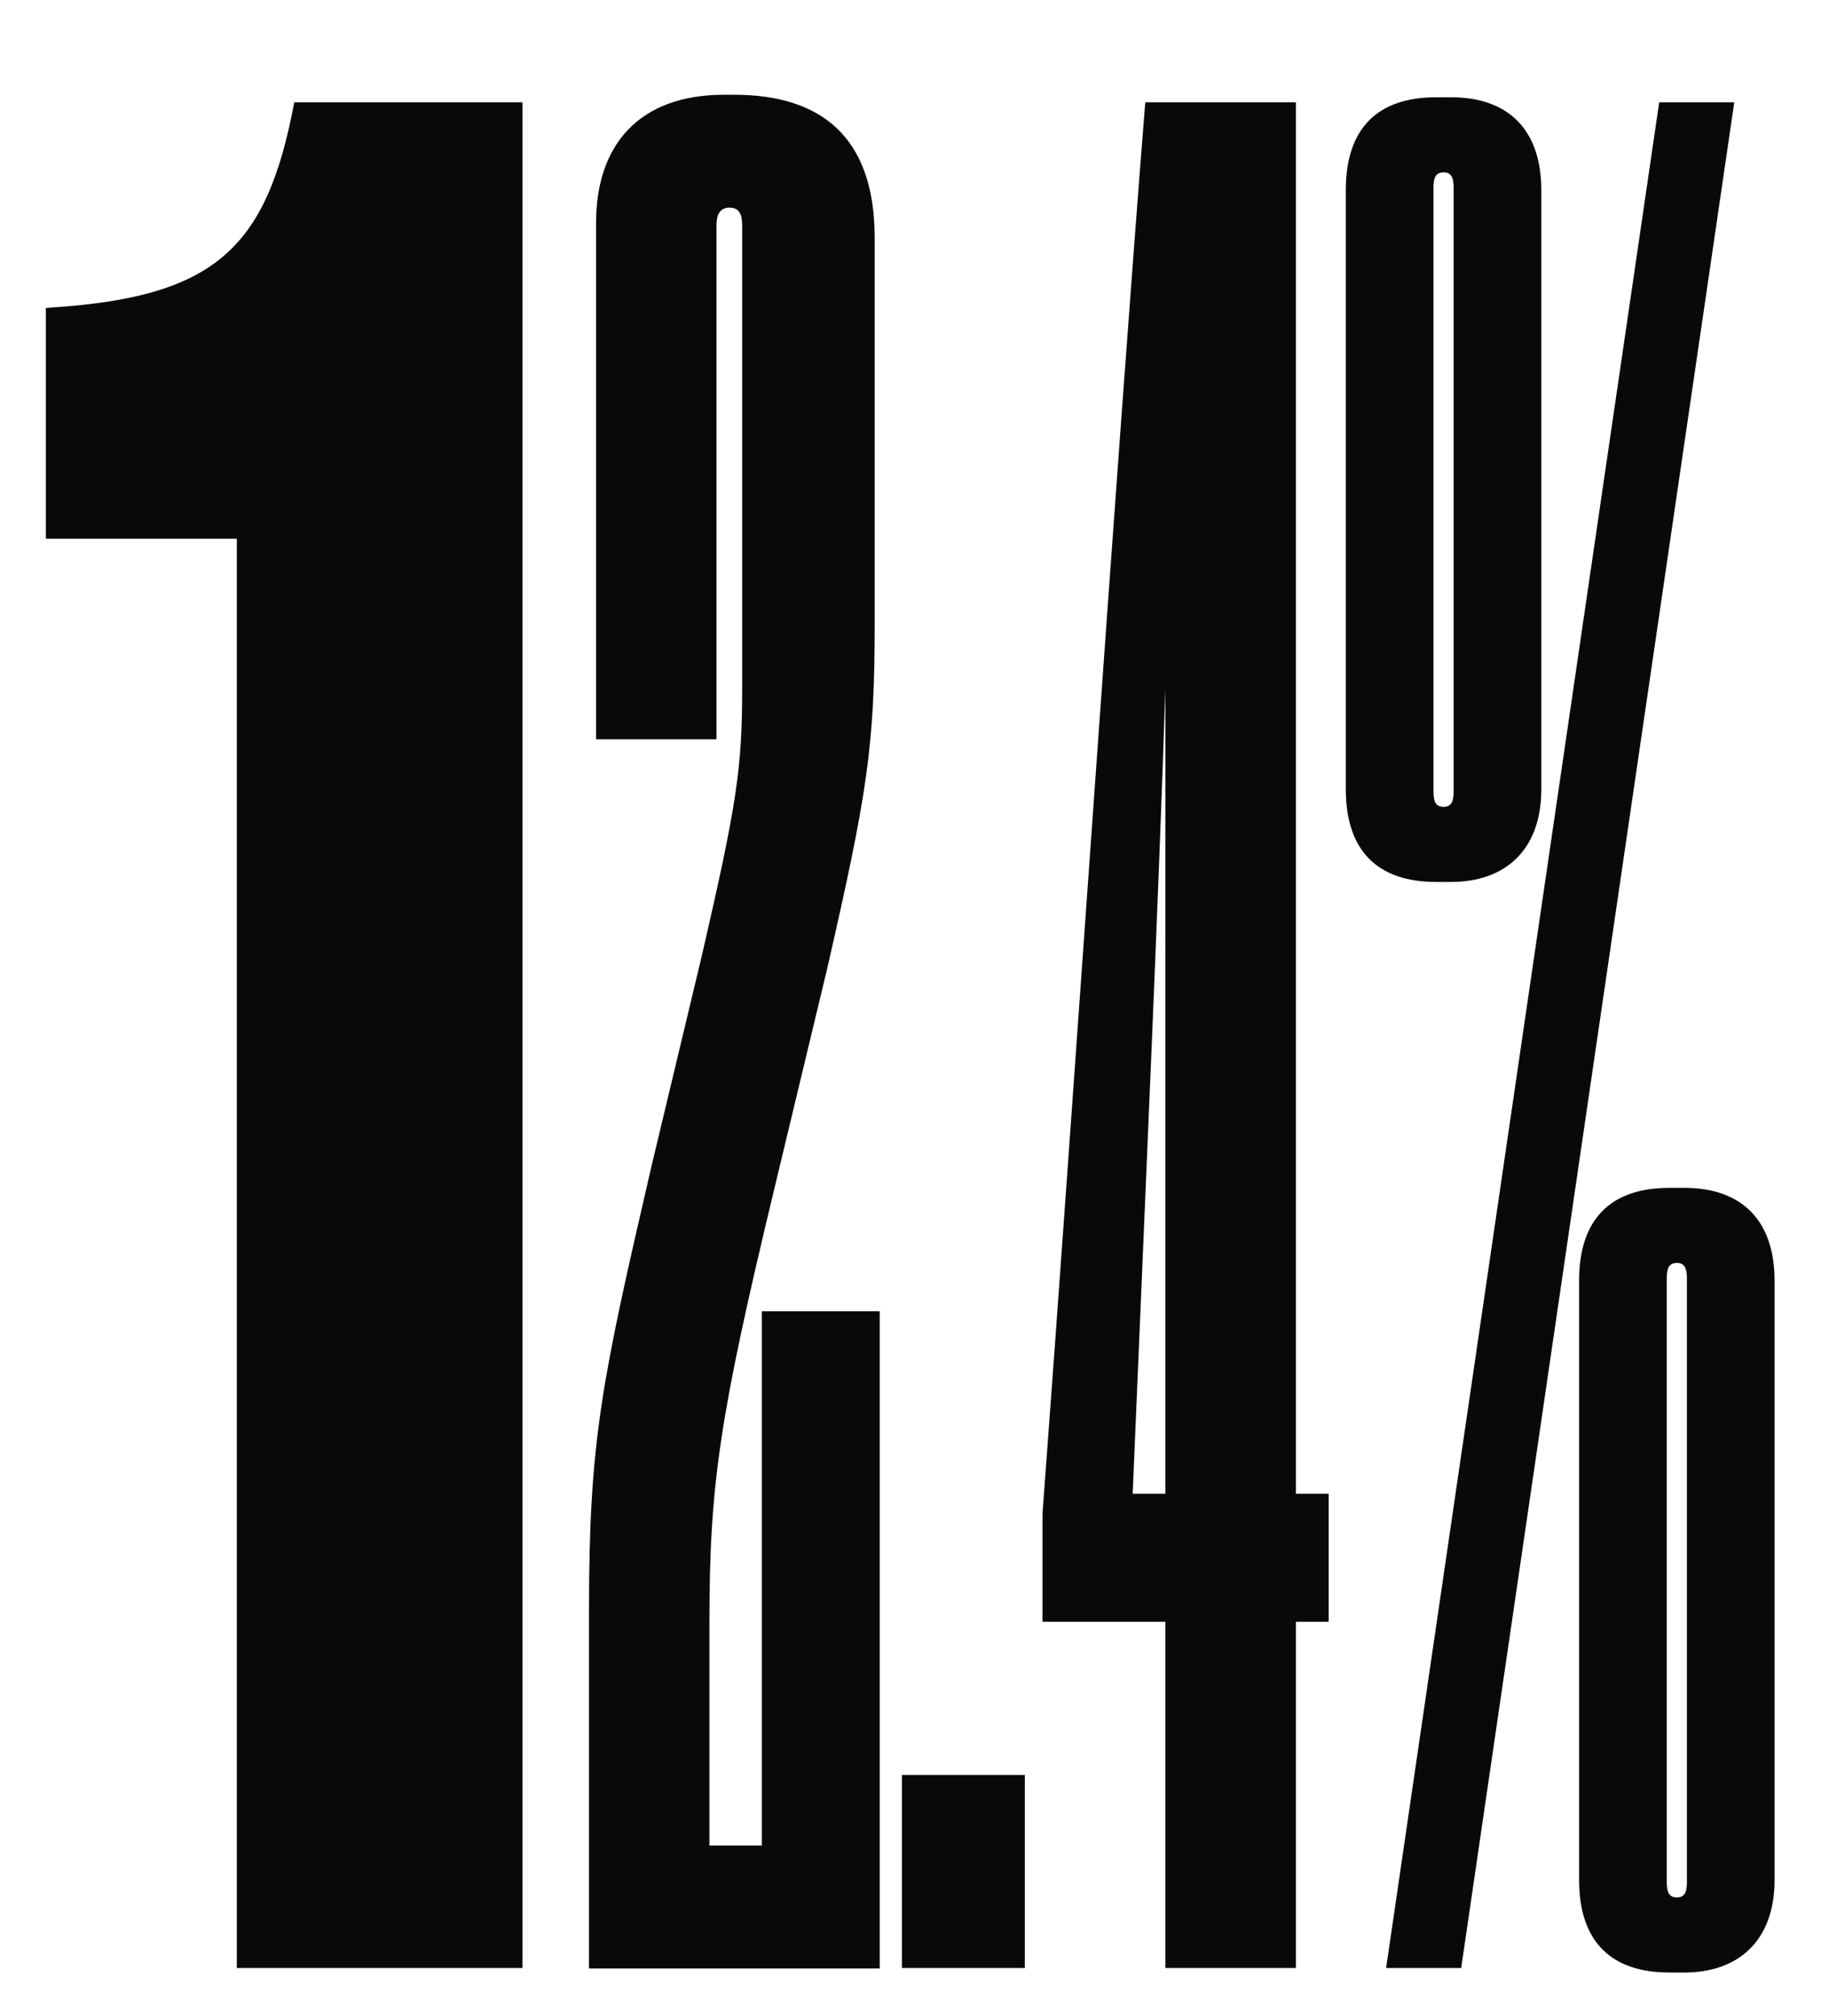 <?xml version="1.0" encoding="utf-8"?>
<!-- Generator: Adobe Illustrator 26.4.1, SVG Export Plug-In . SVG Version: 6.00 Build 0)  -->
<svg version="1.1" id="Capa_1" xmlns="http://www.w3.org/2000/svg" xmlns:xlink="http://www.w3.org/1999/xlink" x="0px" y="0px"
	 viewBox="0 0 363 400" style="enable-background:new 0 0 363 400;" xml:space="preserve">
<style type="text/css">
	.st0{fill:#080A09;}
</style>
<g>
	<path class="st0" d="M9.1,106.9V61.1c33.3-2,43.8-11.4,49.3-40.8h45.3v370.2H47V106.9H9.1z"/>
</g>
<g>
	<path class="st0" d="M142.2,44.7v102h-23.9V44.2c0-15.4,8.5-25.4,25.4-25.4h2c17.4,0,27.9,8.5,27.9,28.4v76.6
		c0,24.4-1.5,33.8-9.5,68.7l-10.4,43.3c-10.9,45.3-12.9,58.7-12.9,86.1v44.3h10.4v-106h23.4v130.4h-57.7v-71.1
		c0-33.8,2.5-45.3,12.4-88.1l10-41.8c7-30.3,8-37.3,8-53.2V44.7c0-2-0.5-3.5-2.5-3.5S142.2,42.7,142.2,44.7z"/>
	<path class="st0" d="M203.4,390.5H179v-38.3h24.4V390.5z"/>
	<path class="st0" d="M227.3,20.3h29.9v276.1h6.5v25.4h-6.5v68.7h-25.9v-68.7h-24.4v-21.4C212.9,220.3,221.8,89,227.3,20.3z
		 M231.3,136.7c-1.5,44.8-3.5,88.6-6.5,159.7h6.5V136.7z"/>
	<path class="st0" d="M267.1,37.7c0-12.4,6.5-18.4,17.9-18.4h3c11.4,0,17.9,6.5,17.9,18.4v118.9c0,12.4-7.5,18.4-17.9,18.4h-3
		c-11.4,0-17.9-6-17.9-18.4V37.7z M344.2,20.3L290,390.5h-14.9l54.2-370.2H344.2z M288.5,37.2c0-2-0.5-3-2-3c-1.5,0-2,1-2,3v119.9
		c0,2,0.5,3,2,3c1.5,0,2-1,2-3V37.2z M313.4,254.1c0-12.4,6.5-18.4,17.9-18.4h3c11.4,0,17.9,6.5,17.9,18.4V373
		c0,12.4-7.5,18.4-17.9,18.4h-3c-11.4,0-17.9-6-17.9-18.4V254.1z M334.8,373.5V253.6c0-2-0.5-3-2-3c-1.5,0-2,1-2,3v119.9
		c0,2,0.5,3,2,3S334.8,375.5,334.8,373.5z"/>
</g>
</svg>
